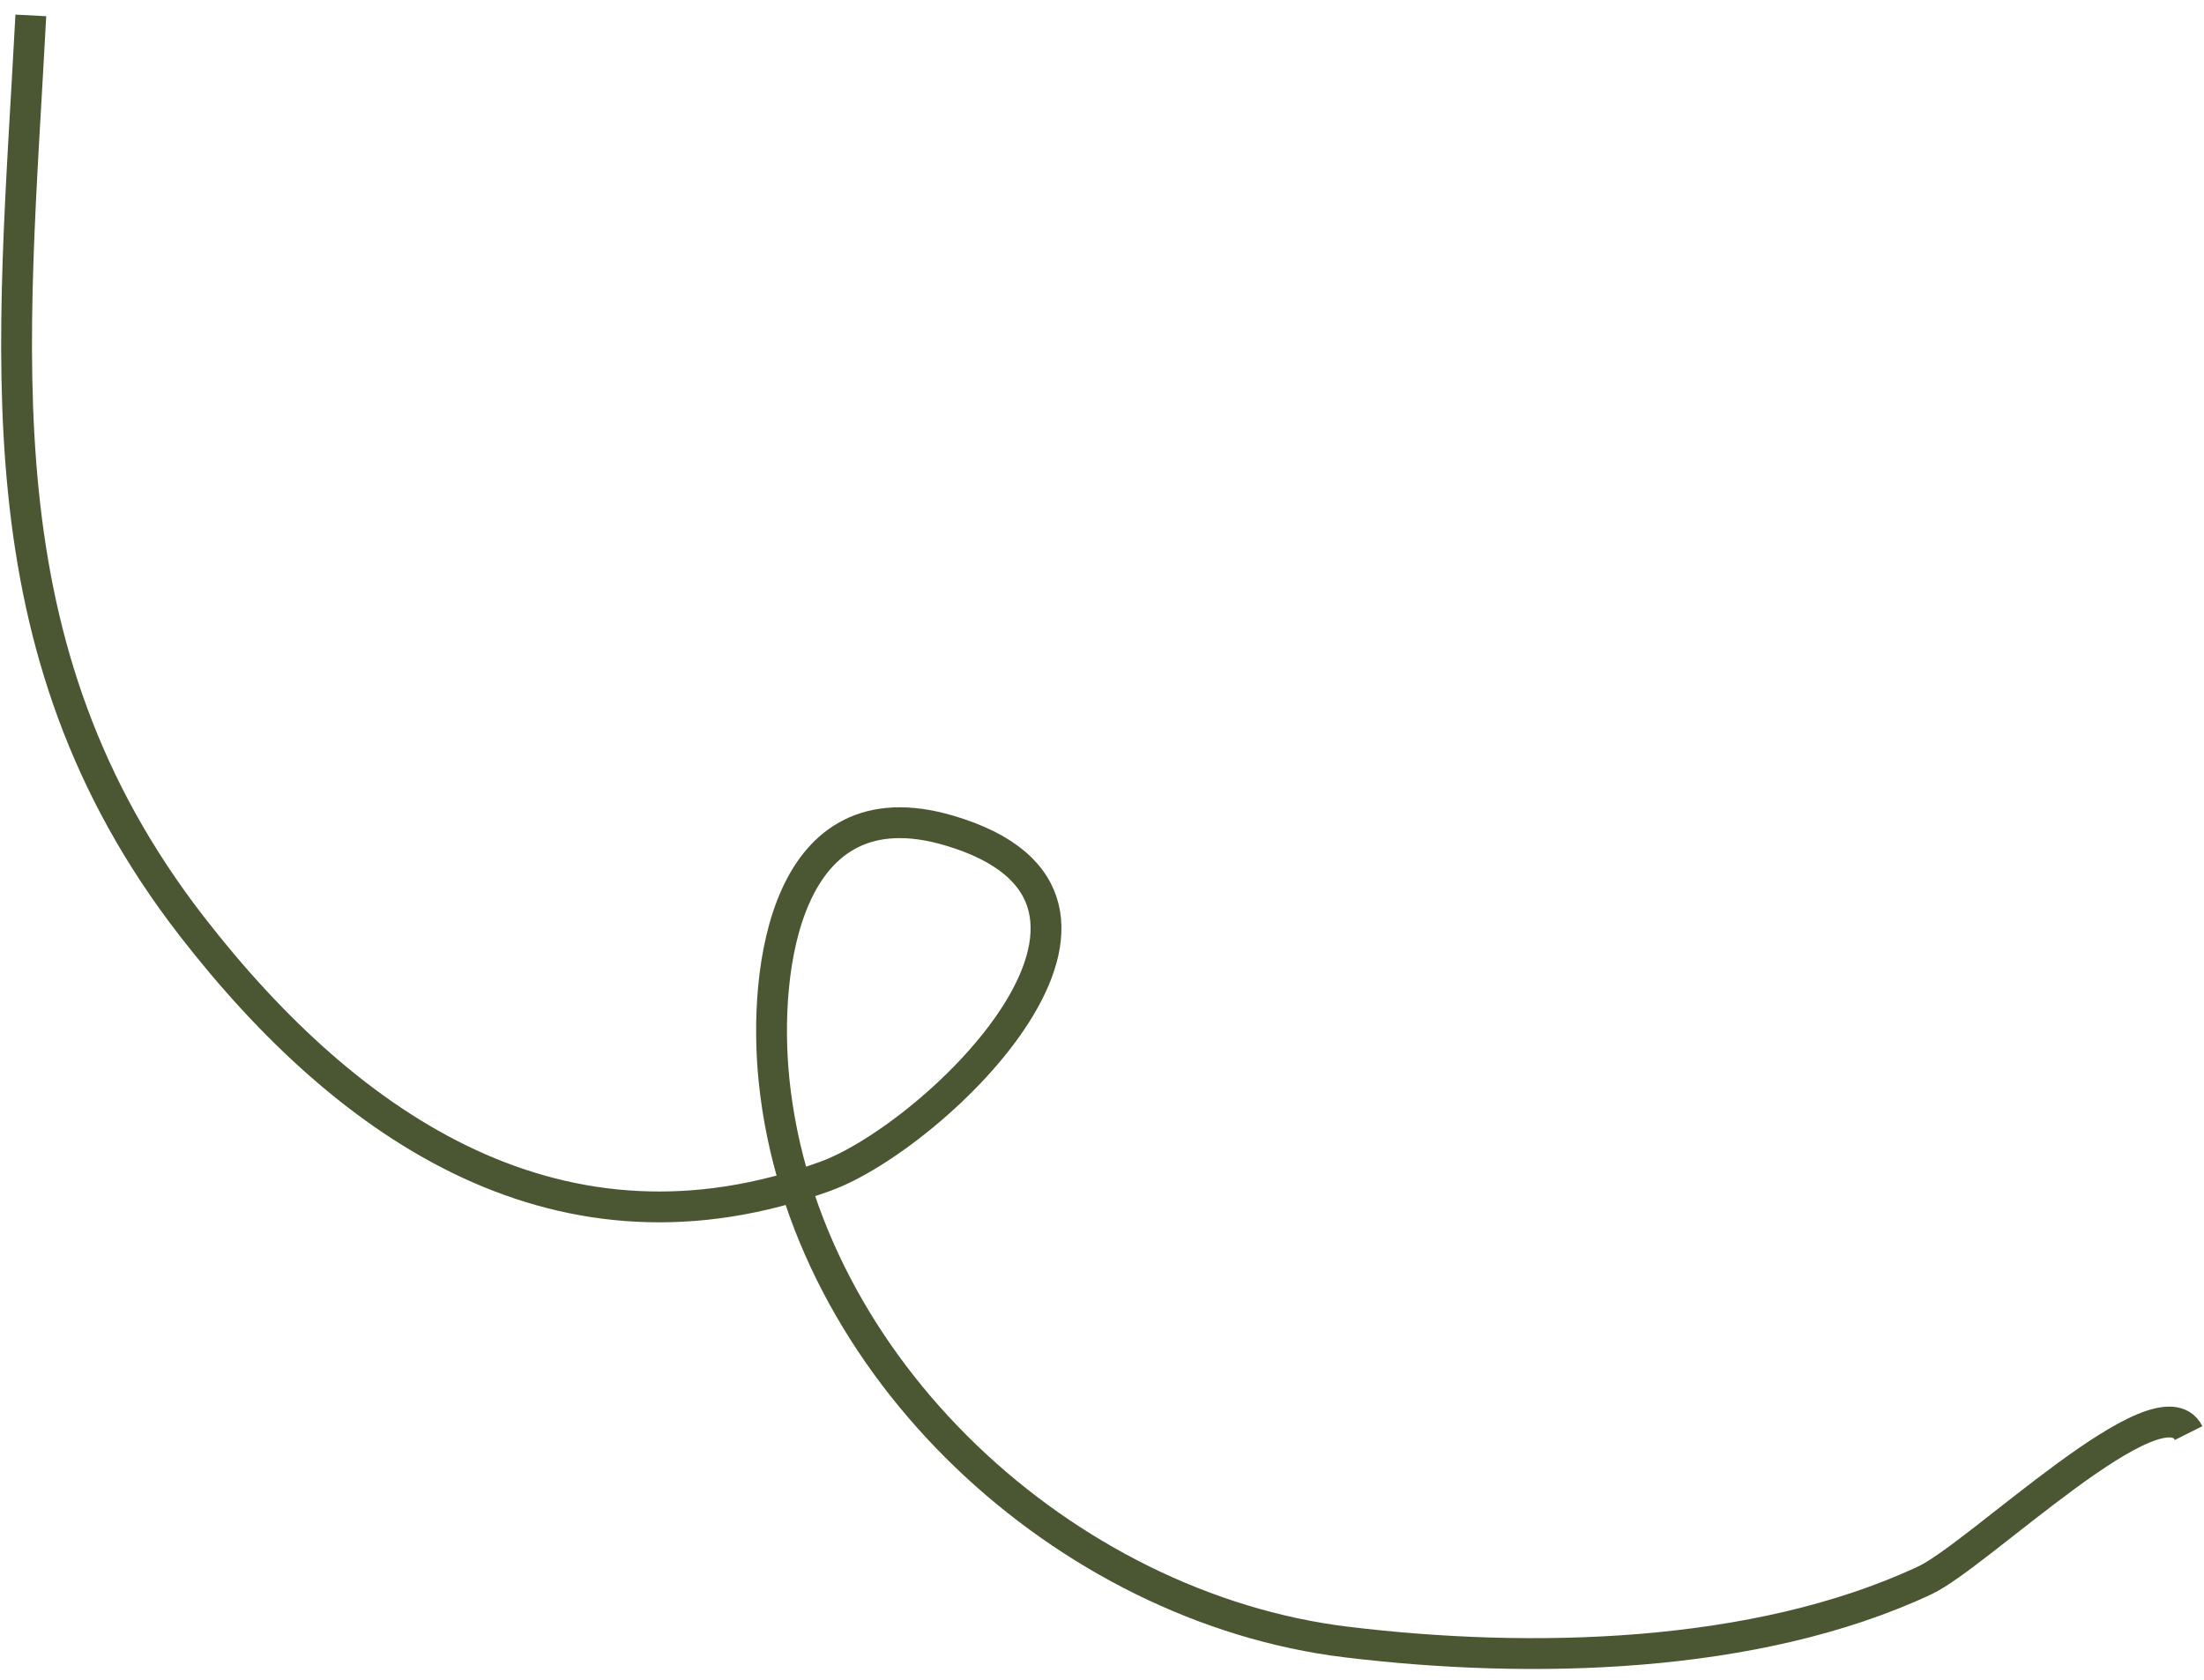 <?xml version="1.0" encoding="UTF-8"?> <svg xmlns="http://www.w3.org/2000/svg" width="143" height="109" viewBox="0 0 143 109" fill="none"> <path d="M2 1C0.859 22.842 -1.617 41.968 12.444 60.111C22.727 73.378 36.454 82.552 53.556 76.333C60.66 73.75 76.745 58.341 61.556 53.889C50.985 50.791 49.474 62.816 50.222 70.111C52.135 88.761 69.127 104.335 87.333 106.556C99.219 108.005 113.888 107.705 124.889 102.556C128.353 100.934 140.156 89.313 142 93" stroke="#4B5733" stroke-width="2"></path> </svg> 